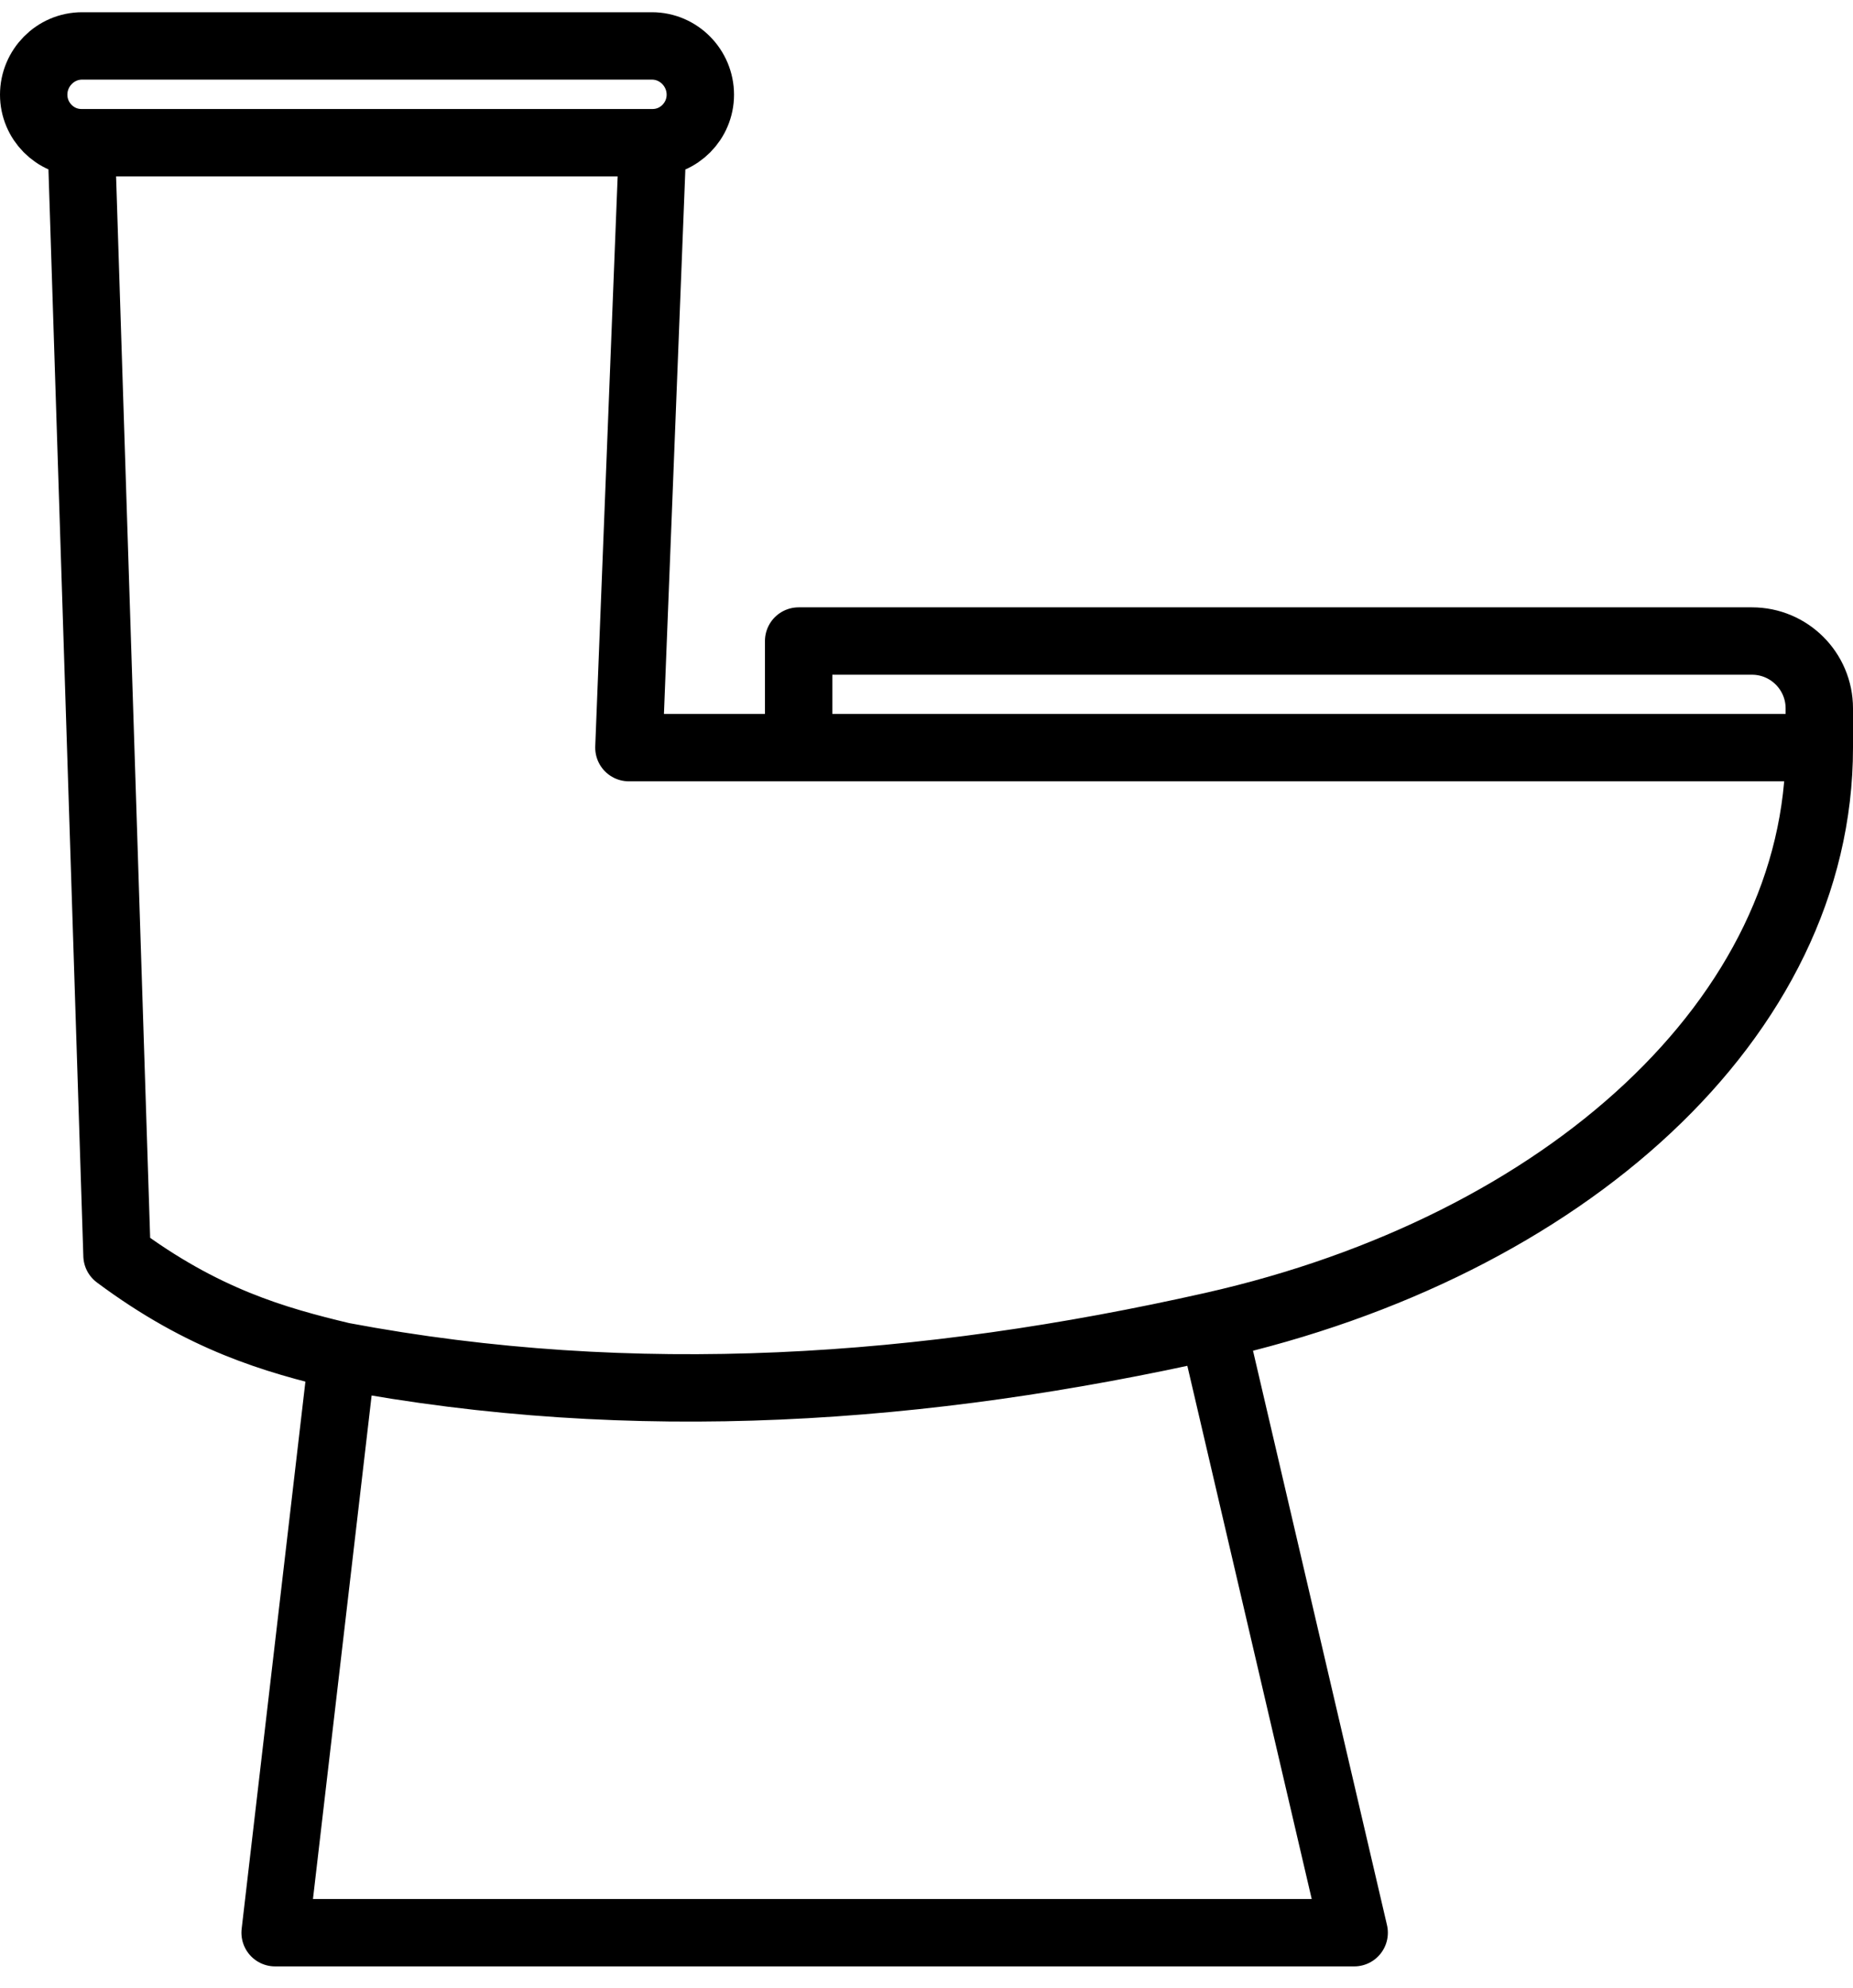 <svg width="55" height="59" viewBox="0 0 55 59" fill="none" xmlns="http://www.w3.org/2000/svg">
<path d="M54 22.19C54 30.201 46.446 36.993 35.992 39.35M54 22.19H23.705V19.026H52C53.105 19.026 54 19.921 54 21.026V22.19ZM54 22.19H18.667L19.373 4.235M10.16 40.249C9.381 46.932 8.166 57.363 8.166 57.363H40.194L35.992 39.35M10.16 40.249C8.166 39.773 6.037 39.172 3.473 37.261L2.413 4.235M10.16 40.249C18.828 41.882 27.441 41.277 35.992 39.35M2.413 4.235H19.373M2.413 4.235V4.235C1.633 4.235 1 3.591 1 2.811V2.811C1 2.018 1.643 1.363 2.436 1.363H19.351C20.144 1.363 20.787 2.018 20.787 2.811V2.811C20.787 3.591 20.154 4.235 19.373 4.235V4.235" stroke="currentColor" stroke-width="2" stroke-linecap="round" stroke-linejoin="round"/>
</svg>
